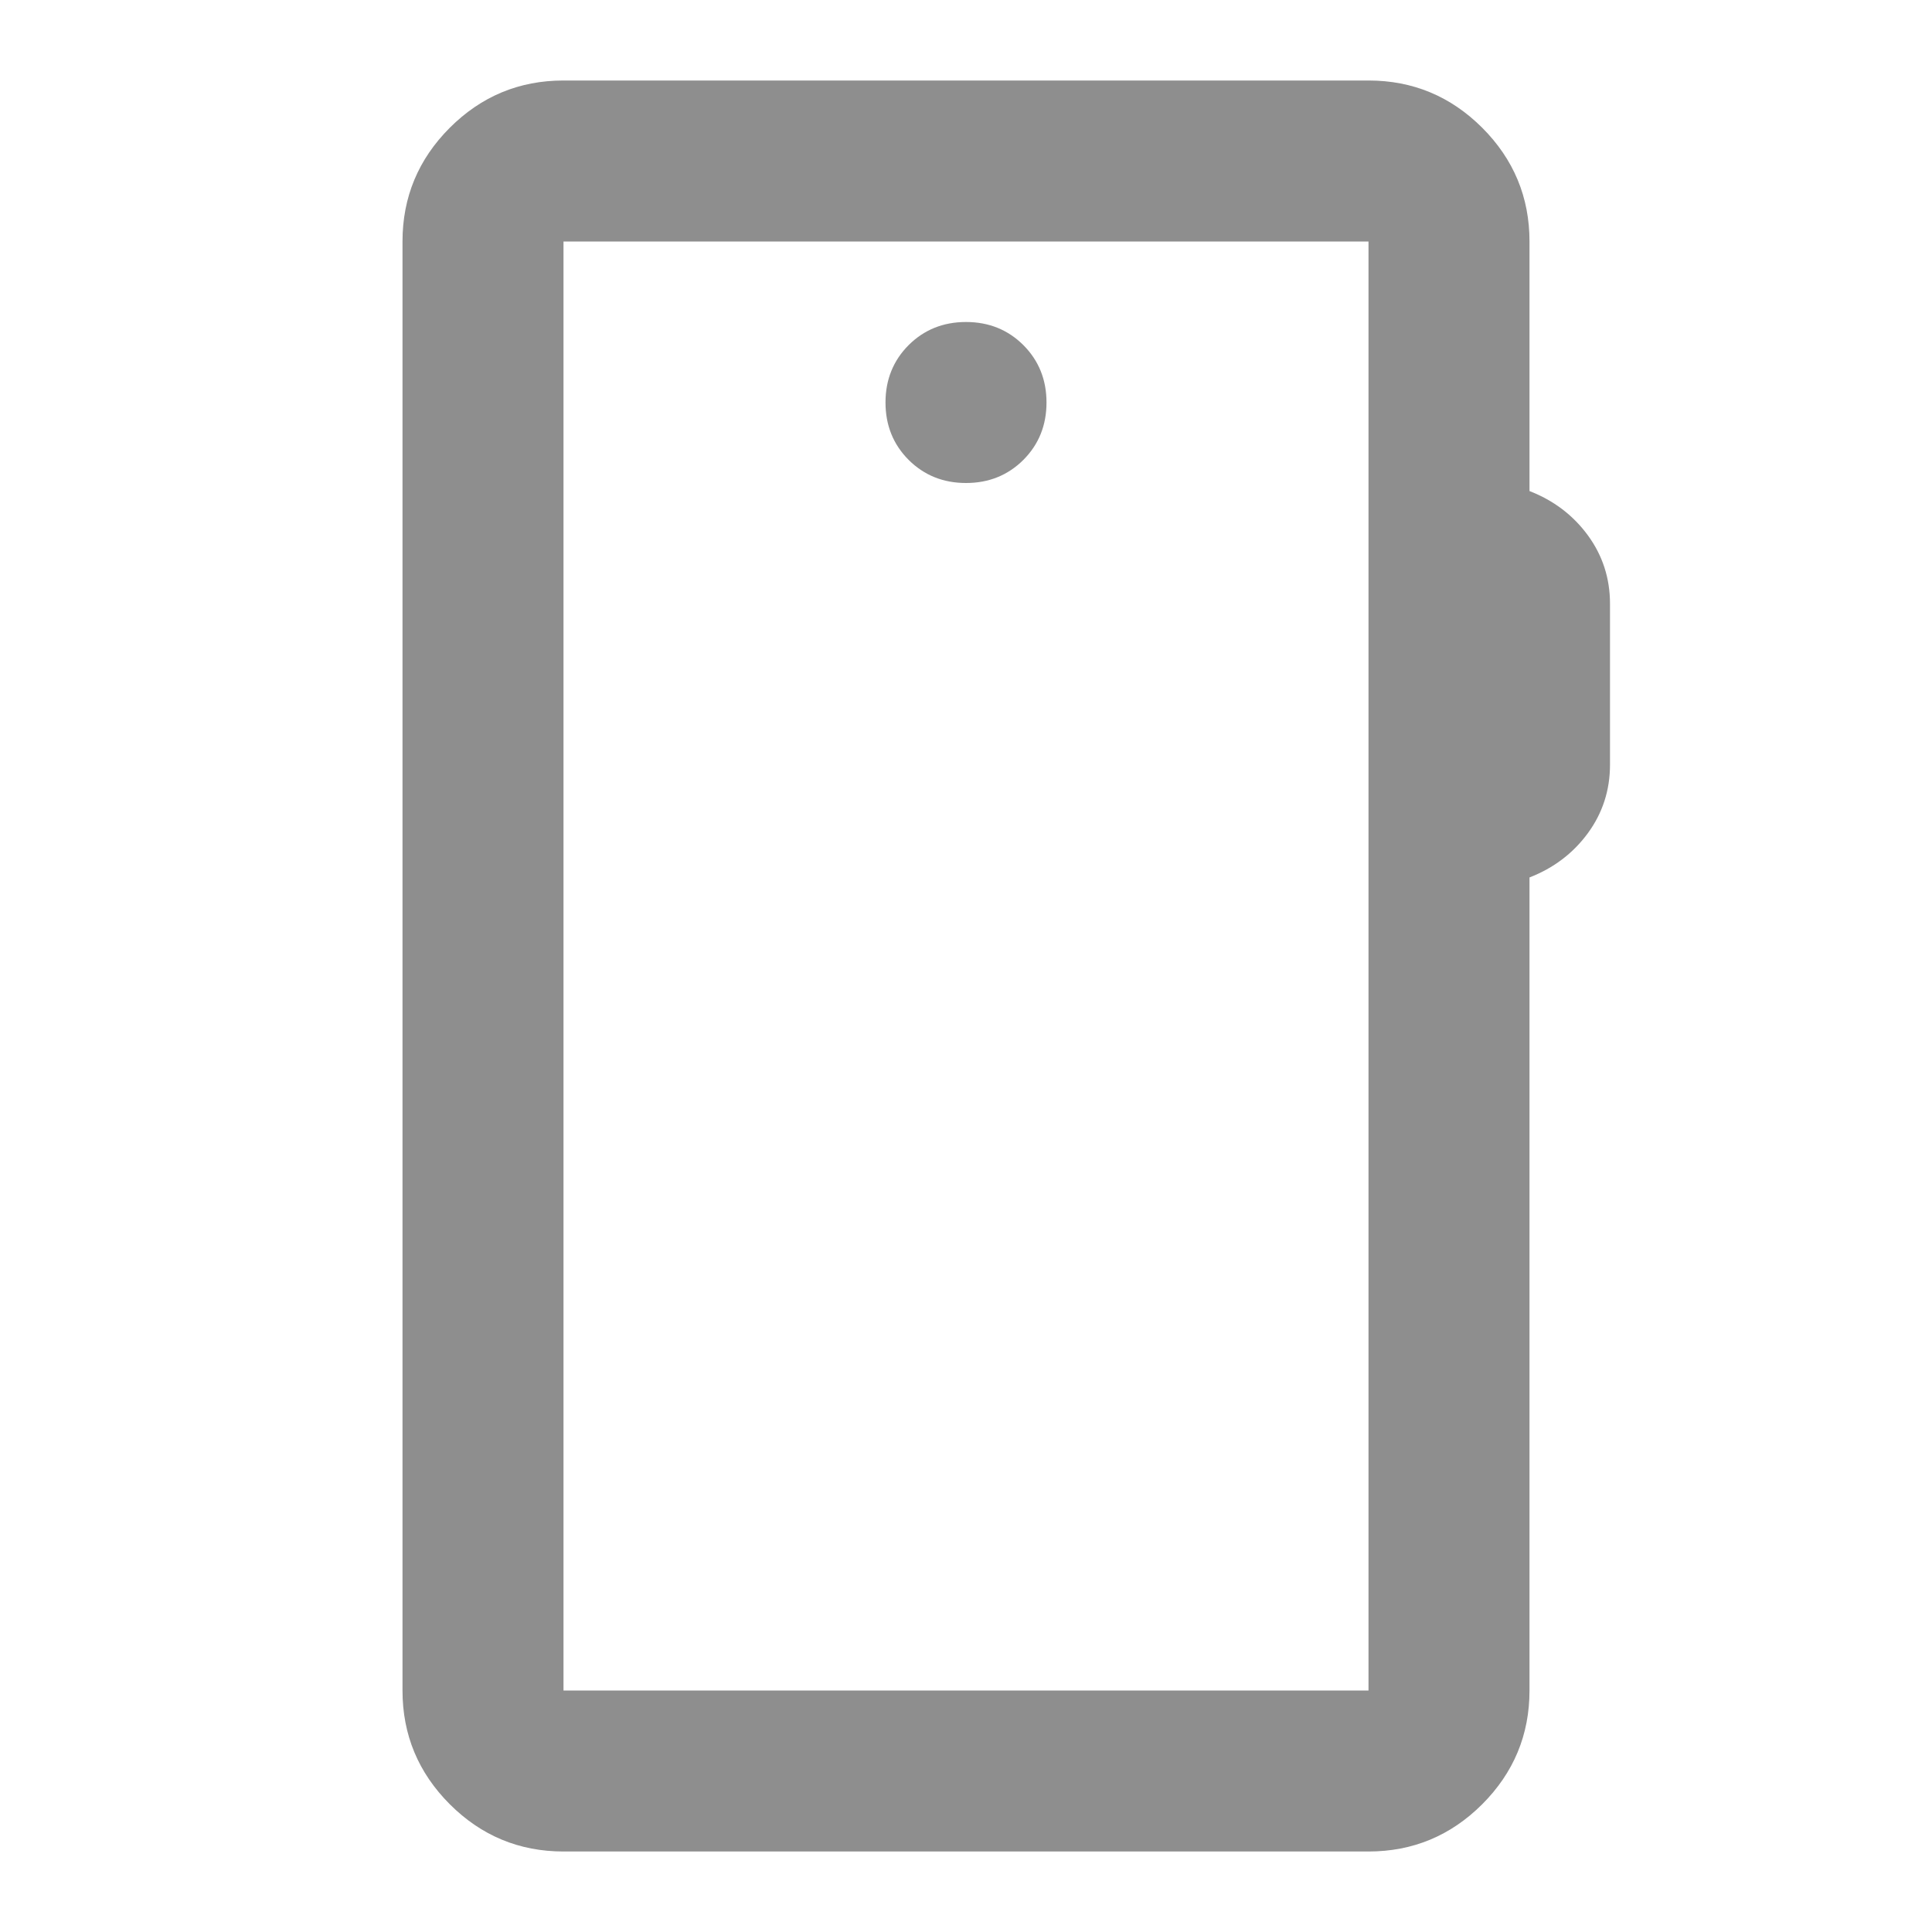<svg width="30" height="30" viewBox="0 0 30 30" fill="none" xmlns="http://www.w3.org/2000/svg">
<mask id="mask0_9519_59484" style="mask-type:alpha" maskUnits="userSpaceOnUse" x="0" y="0" width="30" height="30">
<rect width="30" height="30" fill="#D9D9D9"/>
</mask>
<g mask="url(#mask0_9519_59484)">
<path d="M8.75 28.75C8.062 28.75 7.474 28.505 6.984 28.016C6.495 27.526 6.25 26.938 6.25 26.25V3.75C6.25 3.062 6.495 2.474 6.984 1.984C7.474 1.495 8.062 1.25 8.75 1.25H21.25C21.938 1.25 22.526 1.495 23.016 1.984C23.505 2.474 23.75 3.062 23.75 3.75V7.625C24.125 7.771 24.427 8 24.656 8.312C24.885 8.625 25 8.979 25 9.375V11.875C25 12.271 24.885 12.625 24.656 12.938C24.427 13.25 24.125 13.479 23.75 13.625V26.25C23.75 26.938 23.505 27.526 23.016 28.016C22.526 28.505 21.938 28.75 21.25 28.75H8.75ZM8.75 26.25H21.25V3.75H8.75V26.25ZM15 7.5C15.354 7.5 15.651 7.38 15.891 7.141C16.13 6.901 16.25 6.604 16.25 6.25C16.25 5.896 16.13 5.599 15.891 5.359C15.651 5.12 15.354 5 15 5C14.646 5 14.349 5.12 14.109 5.359C13.87 5.599 13.75 5.896 13.75 6.25C13.75 6.604 13.87 6.901 14.109 7.141C14.349 7.38 14.646 7.5 15 7.5Z" fill="#8E8E8E"/>
</g>
</svg>
